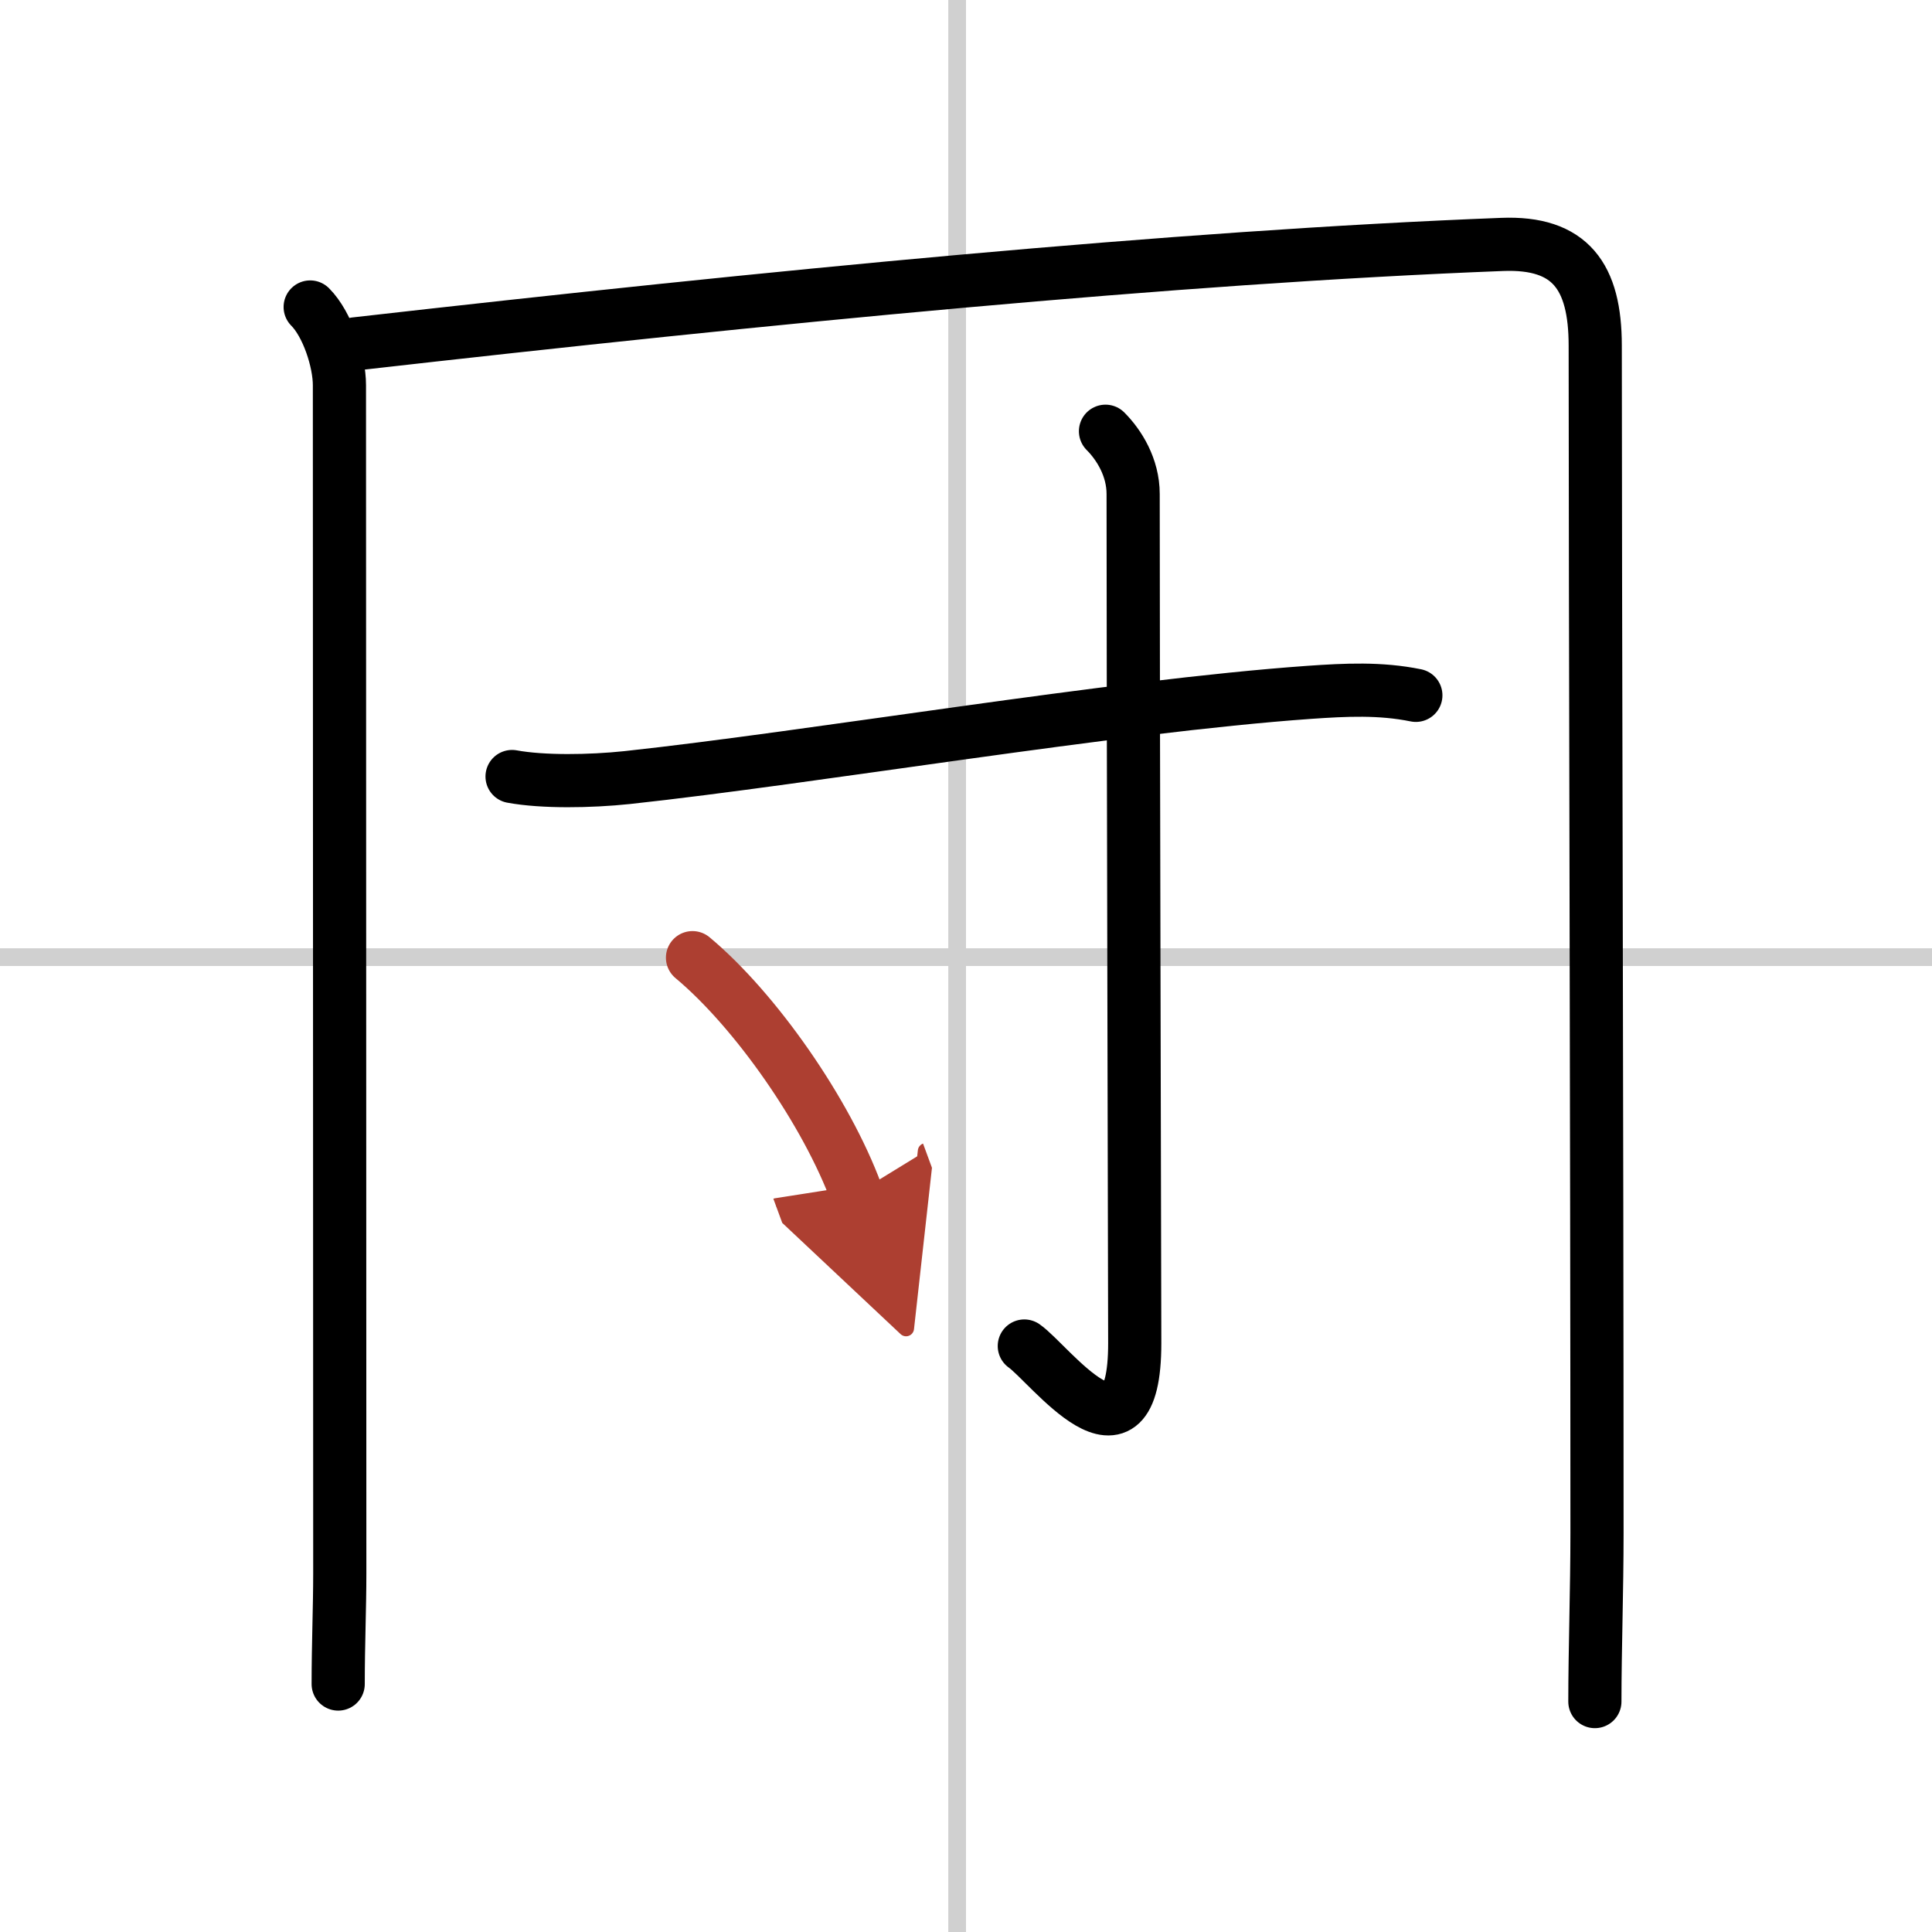 <svg width="400" height="400" viewBox="0 0 109 109" xmlns="http://www.w3.org/2000/svg"><defs><marker id="a" markerWidth="4" orient="auto" refX="1" refY="5" viewBox="0 0 10 10"><polyline points="0 0 10 5 0 10 1 5" fill="#ad3f31" stroke="#ad3f31"/></marker></defs><g fill="none" stroke="#000" stroke-linecap="round" stroke-linejoin="round" stroke-width="3"><rect width="100%" height="100%" fill="#fff" stroke="#fff"/><line x1="54" x2="54" y2="109" stroke="#d0d0d0" stroke-width="1"/><line x2="109" y1="54" y2="54" stroke="#d0d0d0" stroke-width="1"/><path d="m17.5 17.32c0.97 0.97 1.65 3.06 1.65 4.41 0 8.9 0.02 58.27 0.02 67.03 0 1.93-0.09 4-0.09 6.25"/><path d="M20.05,19.4c23.33-2.65,46.33-4.9,64.7-5.61C88.6,13.64,90,15.6,90,19.5c0,14.5,0.1,43.5,0.1,67c0,3.2-0.12,6.62-0.12,9.5"/><path d="m28.89 43.81c1.74 0.32 4.4 0.28 6.49 0.06 10.47-1.13 27.39-4.02 38.5-4.81 2.03-0.14 3.99-0.24 6 0.17"/><path d="m62.37 24.33c0.77 0.77 1.56 2.04 1.56 3.54 0 13.09 0.09 44.73 0.09 47.91 0 7.72-4.82 1.14-6.23 0.16"/><path d="m39.07 54.03c3.56 2.97 7.56 8.72 9.25 13.31" marker-end="url(#a)" stroke="#ad3f31"/></g></svg>
